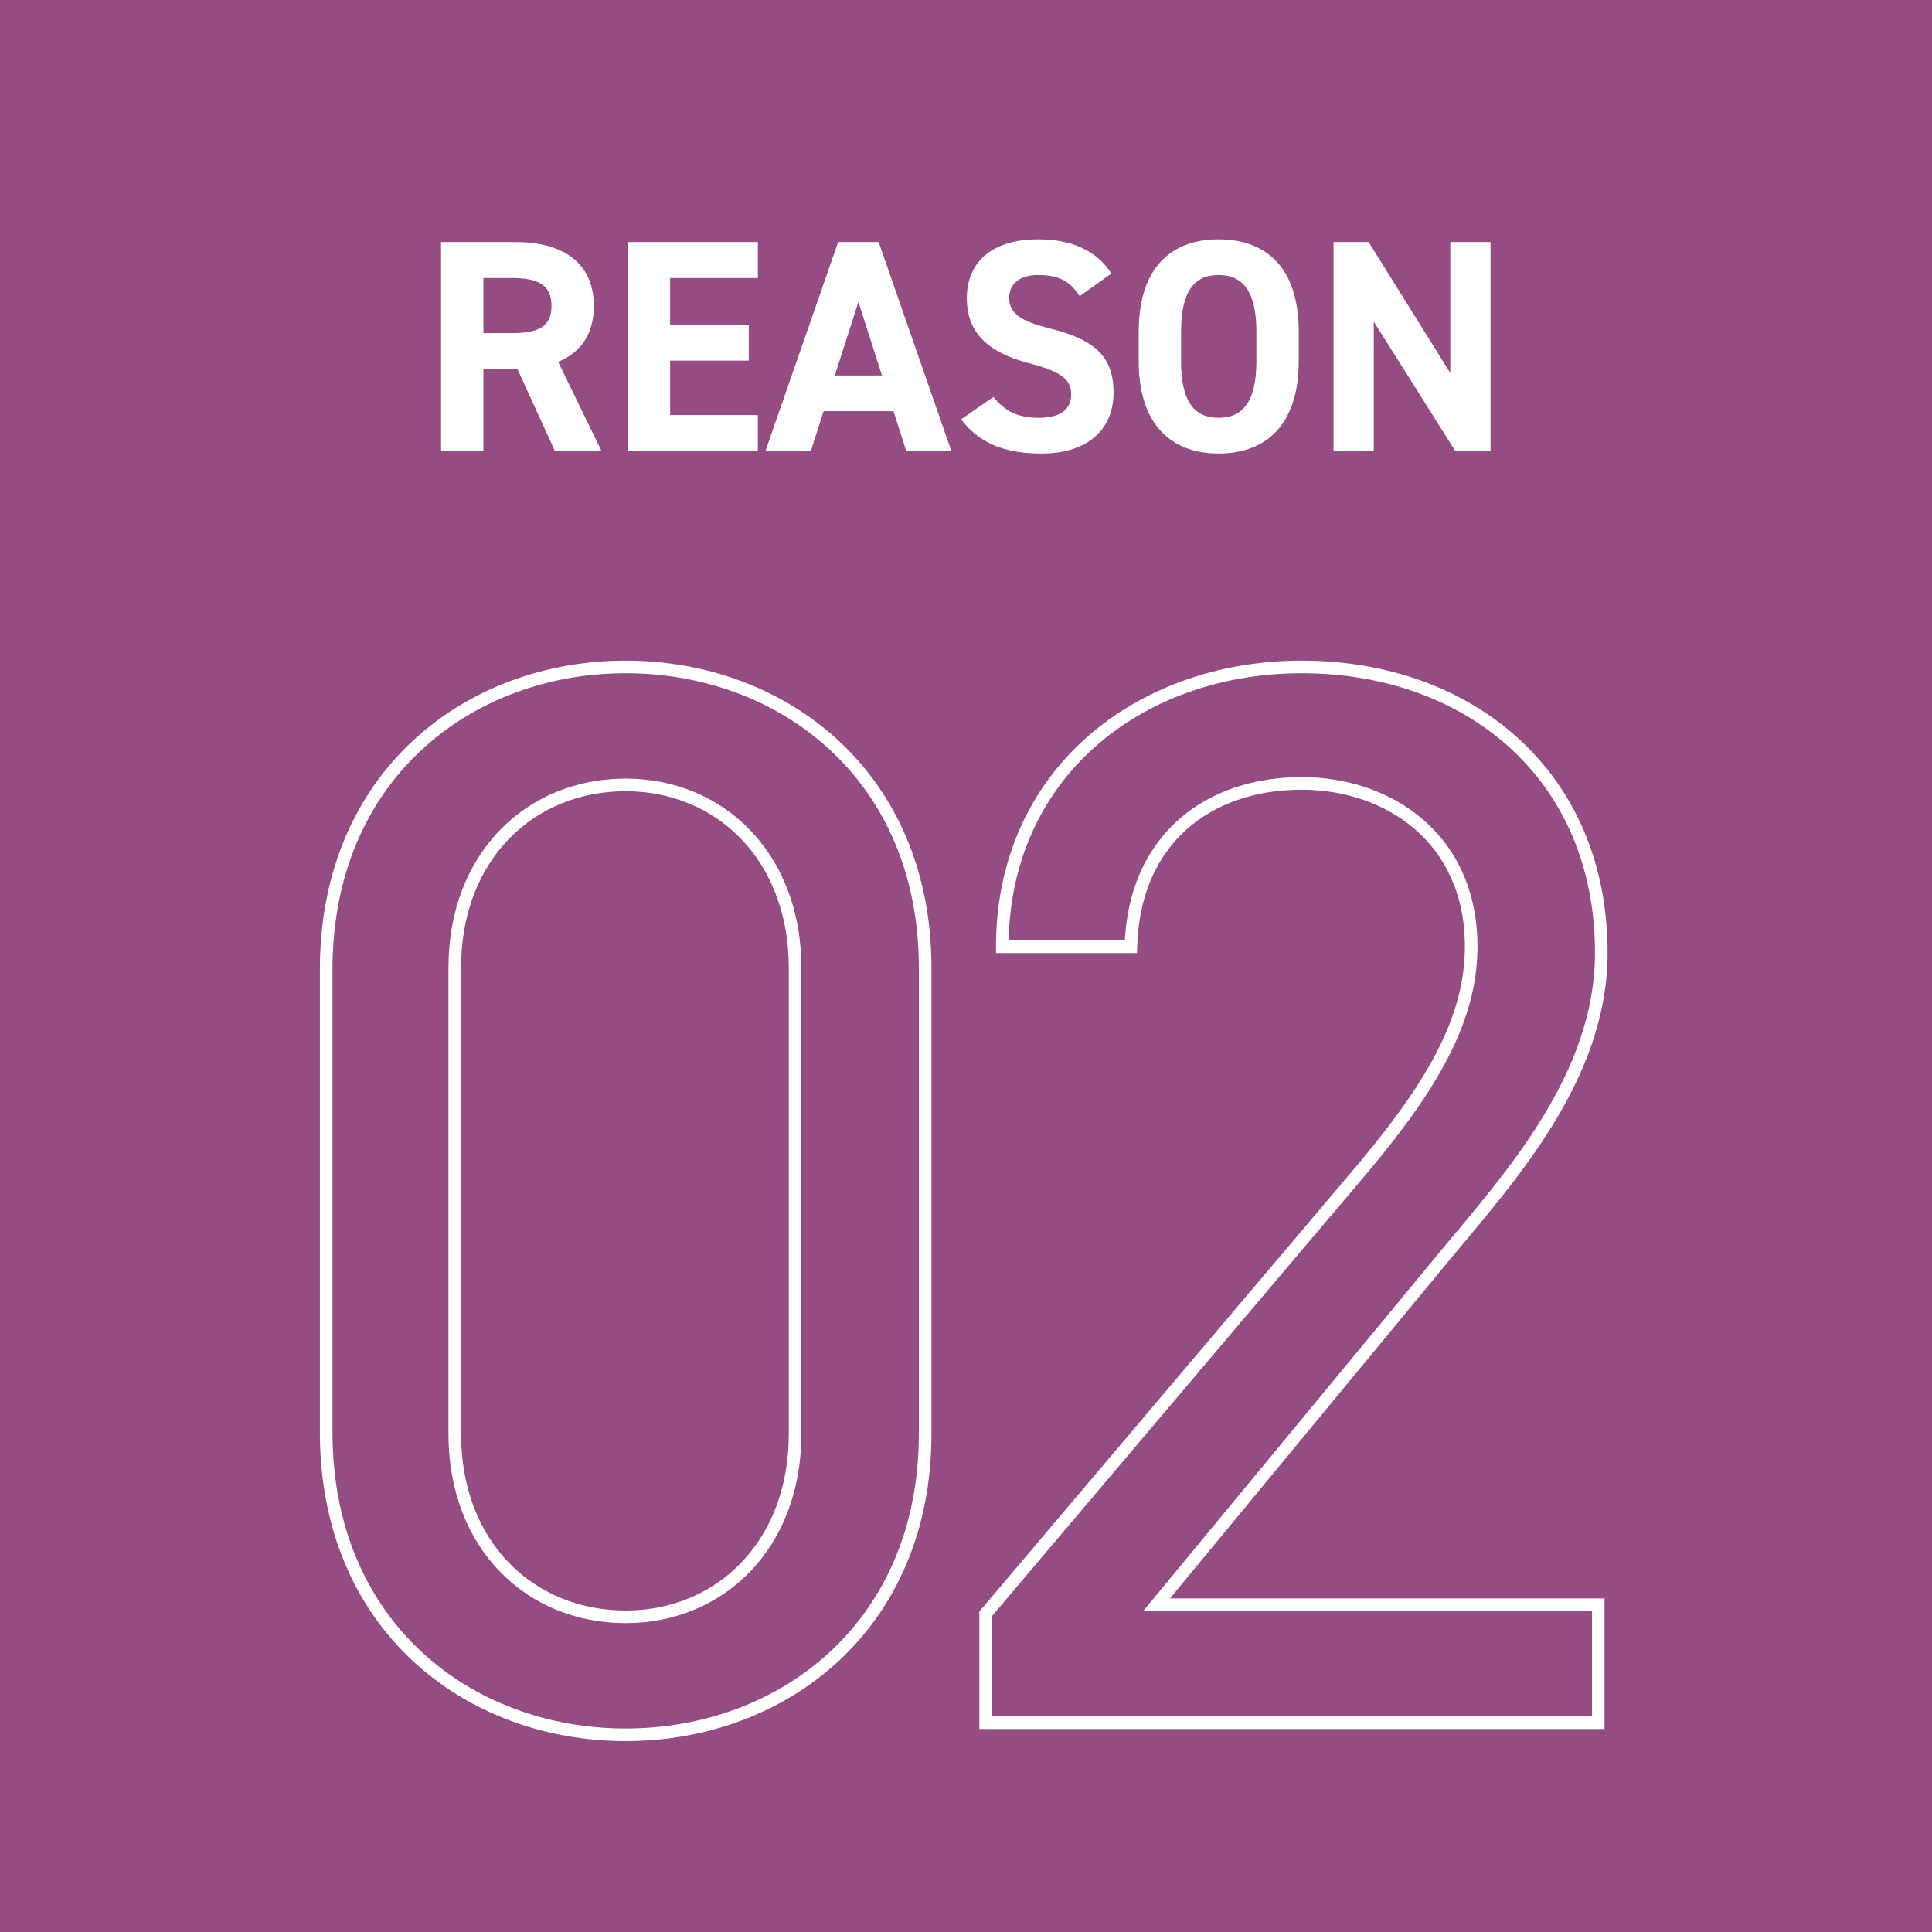 <svg width="120" height="120" viewBox="0 0 120 120" fill="none" xmlns="http://www.w3.org/2000/svg">
<rect width="120" height="120" fill="#944C82"/>
<path d="M37.354 28H34.461L32.131 22.908H30.026V28H27.396V15.035H32.037C35.024 15.035 36.885 16.369 36.885 19C36.885 20.747 36.077 21.893 34.667 22.476L37.354 28ZM30.026 20.691H31.793C33.352 20.691 34.254 20.353 34.254 19C34.254 17.647 33.352 17.271 31.793 17.271H30.026V20.691ZM38.992 15.035H47.072V17.271H41.623V20.183H46.508V22.401H41.623V25.783H47.072V28H38.992V15.035ZM50.367 28H47.548L52.058 15.035H54.576L59.085 28H56.285L55.496 25.539H51.156L50.367 28ZM53.317 18.756L51.851 23.321H54.782L53.317 18.756ZM69.033 16.989L67.06 18.398C66.496 17.515 65.82 17.083 64.504 17.083C63.321 17.083 62.682 17.628 62.682 18.511C62.682 19.526 63.509 19.977 65.237 20.409C67.943 21.085 69.164 22.1 69.164 24.392C69.164 26.516 67.736 28.169 64.692 28.169C62.419 28.169 60.84 27.549 59.694 26.046L61.705 24.655C62.4 25.52 63.189 25.952 64.523 25.952C66.026 25.952 66.534 25.294 66.534 24.505C66.534 23.603 65.989 23.096 63.884 22.551C61.329 21.875 60.051 20.653 60.051 18.511C60.051 16.463 61.404 14.866 64.486 14.866C66.552 14.866 68.112 15.561 69.033 16.989ZM80.667 22.438C80.667 26.403 78.619 28.169 75.688 28.169C72.776 28.169 70.728 26.403 70.728 22.438V20.597C70.728 16.595 72.776 14.866 75.688 14.866C78.619 14.866 80.667 16.595 80.667 20.597V22.438ZM73.358 20.597V22.438C73.358 24.919 74.166 25.952 75.688 25.952C77.21 25.952 78.037 24.919 78.037 22.438V20.597C78.037 18.117 77.21 17.083 75.688 17.083C74.166 17.083 73.358 18.117 73.358 20.597ZM90.082 15.035H92.581V28H90.382L85.328 19.977V28H82.829V15.035H85.008L90.082 23.171V15.035Z" fill="white"/>
<path d="M57.463 60.12H57.072V89.056H57.463H57.855V60.12H57.463ZM57.463 89.056H57.072C57.072 94.919 54.905 99.487 51.56 102.591C48.211 105.7 43.658 107.36 38.862 107.36V107.752V108.143C43.836 108.143 48.584 106.421 52.093 103.165C55.606 99.904 57.855 95.125 57.855 89.056H57.463ZM38.862 107.752V107.36C34.065 107.36 29.513 105.7 26.164 102.58C22.819 99.464 20.651 94.873 20.651 88.962H20.26H19.868C19.868 95.077 22.117 99.88 25.63 103.153C29.139 106.421 33.887 108.143 38.862 108.143V107.752ZM20.26 88.962H20.651V60.214H20.26H19.868V88.962H20.26ZM20.26 60.214H20.651C20.651 54.303 22.819 49.712 26.164 46.596C29.513 43.476 34.065 41.816 38.862 41.816V41.424V41.033C33.887 41.033 29.139 42.755 25.63 46.023C22.117 49.296 19.868 54.099 19.868 60.214H20.26ZM38.862 41.424V41.816C43.658 41.816 48.211 43.476 51.56 46.585C54.905 49.689 57.072 54.257 57.072 60.12H57.463H57.855C57.855 54.051 55.606 49.271 52.093 46.011C48.584 42.755 43.836 41.033 38.862 41.033V41.424ZM49.384 60.12H49.775C49.775 52.965 44.916 48.361 38.862 48.361V48.752V49.144C44.457 49.144 48.992 53.37 48.992 60.12H49.384ZM38.862 48.752V48.361C32.716 48.361 27.854 52.963 27.854 60.12H28.245H28.637C28.637 53.373 33.17 49.144 38.862 49.144V48.752ZM28.245 60.12H27.854V89.056H28.245H28.637V60.12H28.245ZM28.245 89.056H27.854C27.854 96.213 32.716 100.815 38.862 100.815V100.424V100.032C33.17 100.032 28.637 95.803 28.637 89.056H28.245ZM38.862 100.424V100.815C44.916 100.815 49.775 96.211 49.775 89.056H49.384H48.992C48.992 95.805 44.457 100.032 38.862 100.032V100.424ZM49.384 89.056H49.775V60.12H49.384H48.992V89.056H49.384ZM99.27 99.672H99.662V99.281H99.27V99.672ZM99.27 107V107.391H99.662V107H99.27ZM61.221 107H60.83V107.391H61.221V107ZM61.221 100.236L60.923 99.983L60.83 100.092V100.236H61.221ZM84.051 73.273L83.753 73.018L83.752 73.02L84.051 73.273ZM70.24 58.804V59.196H70.621L70.632 58.816L70.24 58.804ZM62.255 58.804H61.863V59.196H62.255V58.804ZM89.688 78.064L89.386 77.814L89.386 77.815L89.688 78.064ZM71.838 99.672L71.536 99.423L71.006 100.063H71.838V99.672ZM99.27 99.672H98.879V107H99.27H99.662V99.672H99.27ZM99.27 107V106.609H61.221V107V107.391H99.27V107ZM61.221 107H61.613V100.236H61.221H60.83V107H61.221ZM61.221 100.236L61.52 100.489L84.35 73.525L84.051 73.273L83.752 73.02L60.923 99.983L61.221 100.236ZM84.051 73.273L84.348 73.527C88.763 68.361 91.77 63.847 91.77 58.804H91.379H90.987C90.987 63.533 88.17 67.85 83.753 73.018L84.051 73.273ZM91.379 58.804H91.77C91.77 55.313 90.433 52.667 88.381 50.898C86.338 49.137 83.613 48.267 80.856 48.267V48.658V49.05C83.456 49.05 85.991 49.871 87.87 51.491C89.741 53.105 90.987 55.531 90.987 58.804H91.379ZM80.856 48.658V48.267C77.868 48.267 75.162 49.159 73.174 50.938C71.181 52.722 69.946 55.365 69.849 58.794L70.24 58.804L70.632 58.816C70.723 55.573 71.883 53.144 73.696 51.522C75.513 49.895 78.02 49.05 80.856 49.05V48.658ZM70.24 58.804V58.413H62.255V58.804V59.196H70.24V58.804ZM62.255 58.804H62.646C62.646 48.353 70.882 41.816 80.856 41.816V41.424V41.033C70.538 41.033 61.863 47.836 61.863 58.804H62.255ZM80.856 41.424V41.816C85.941 41.816 90.493 43.456 93.769 46.435C97.042 49.409 99.067 53.741 99.067 59.18H99.458H99.85C99.85 53.534 97.741 48.987 94.296 45.855C90.856 42.727 86.107 41.033 80.856 41.033V41.424ZM99.458 59.18H99.067C99.067 62.934 97.694 66.338 95.79 69.439C93.882 72.544 91.463 75.313 89.386 77.814L89.688 78.064L89.989 78.314C92.046 75.836 94.512 73.014 96.457 69.849C98.404 66.678 99.85 63.13 99.85 59.18H99.458ZM89.688 78.064L89.386 77.815L71.536 99.423L71.838 99.672L72.139 99.921L89.99 78.313L89.688 78.064ZM71.838 99.672V100.063H99.27V99.672V99.281H71.838V99.672Z" fill="white"/>
</svg>
